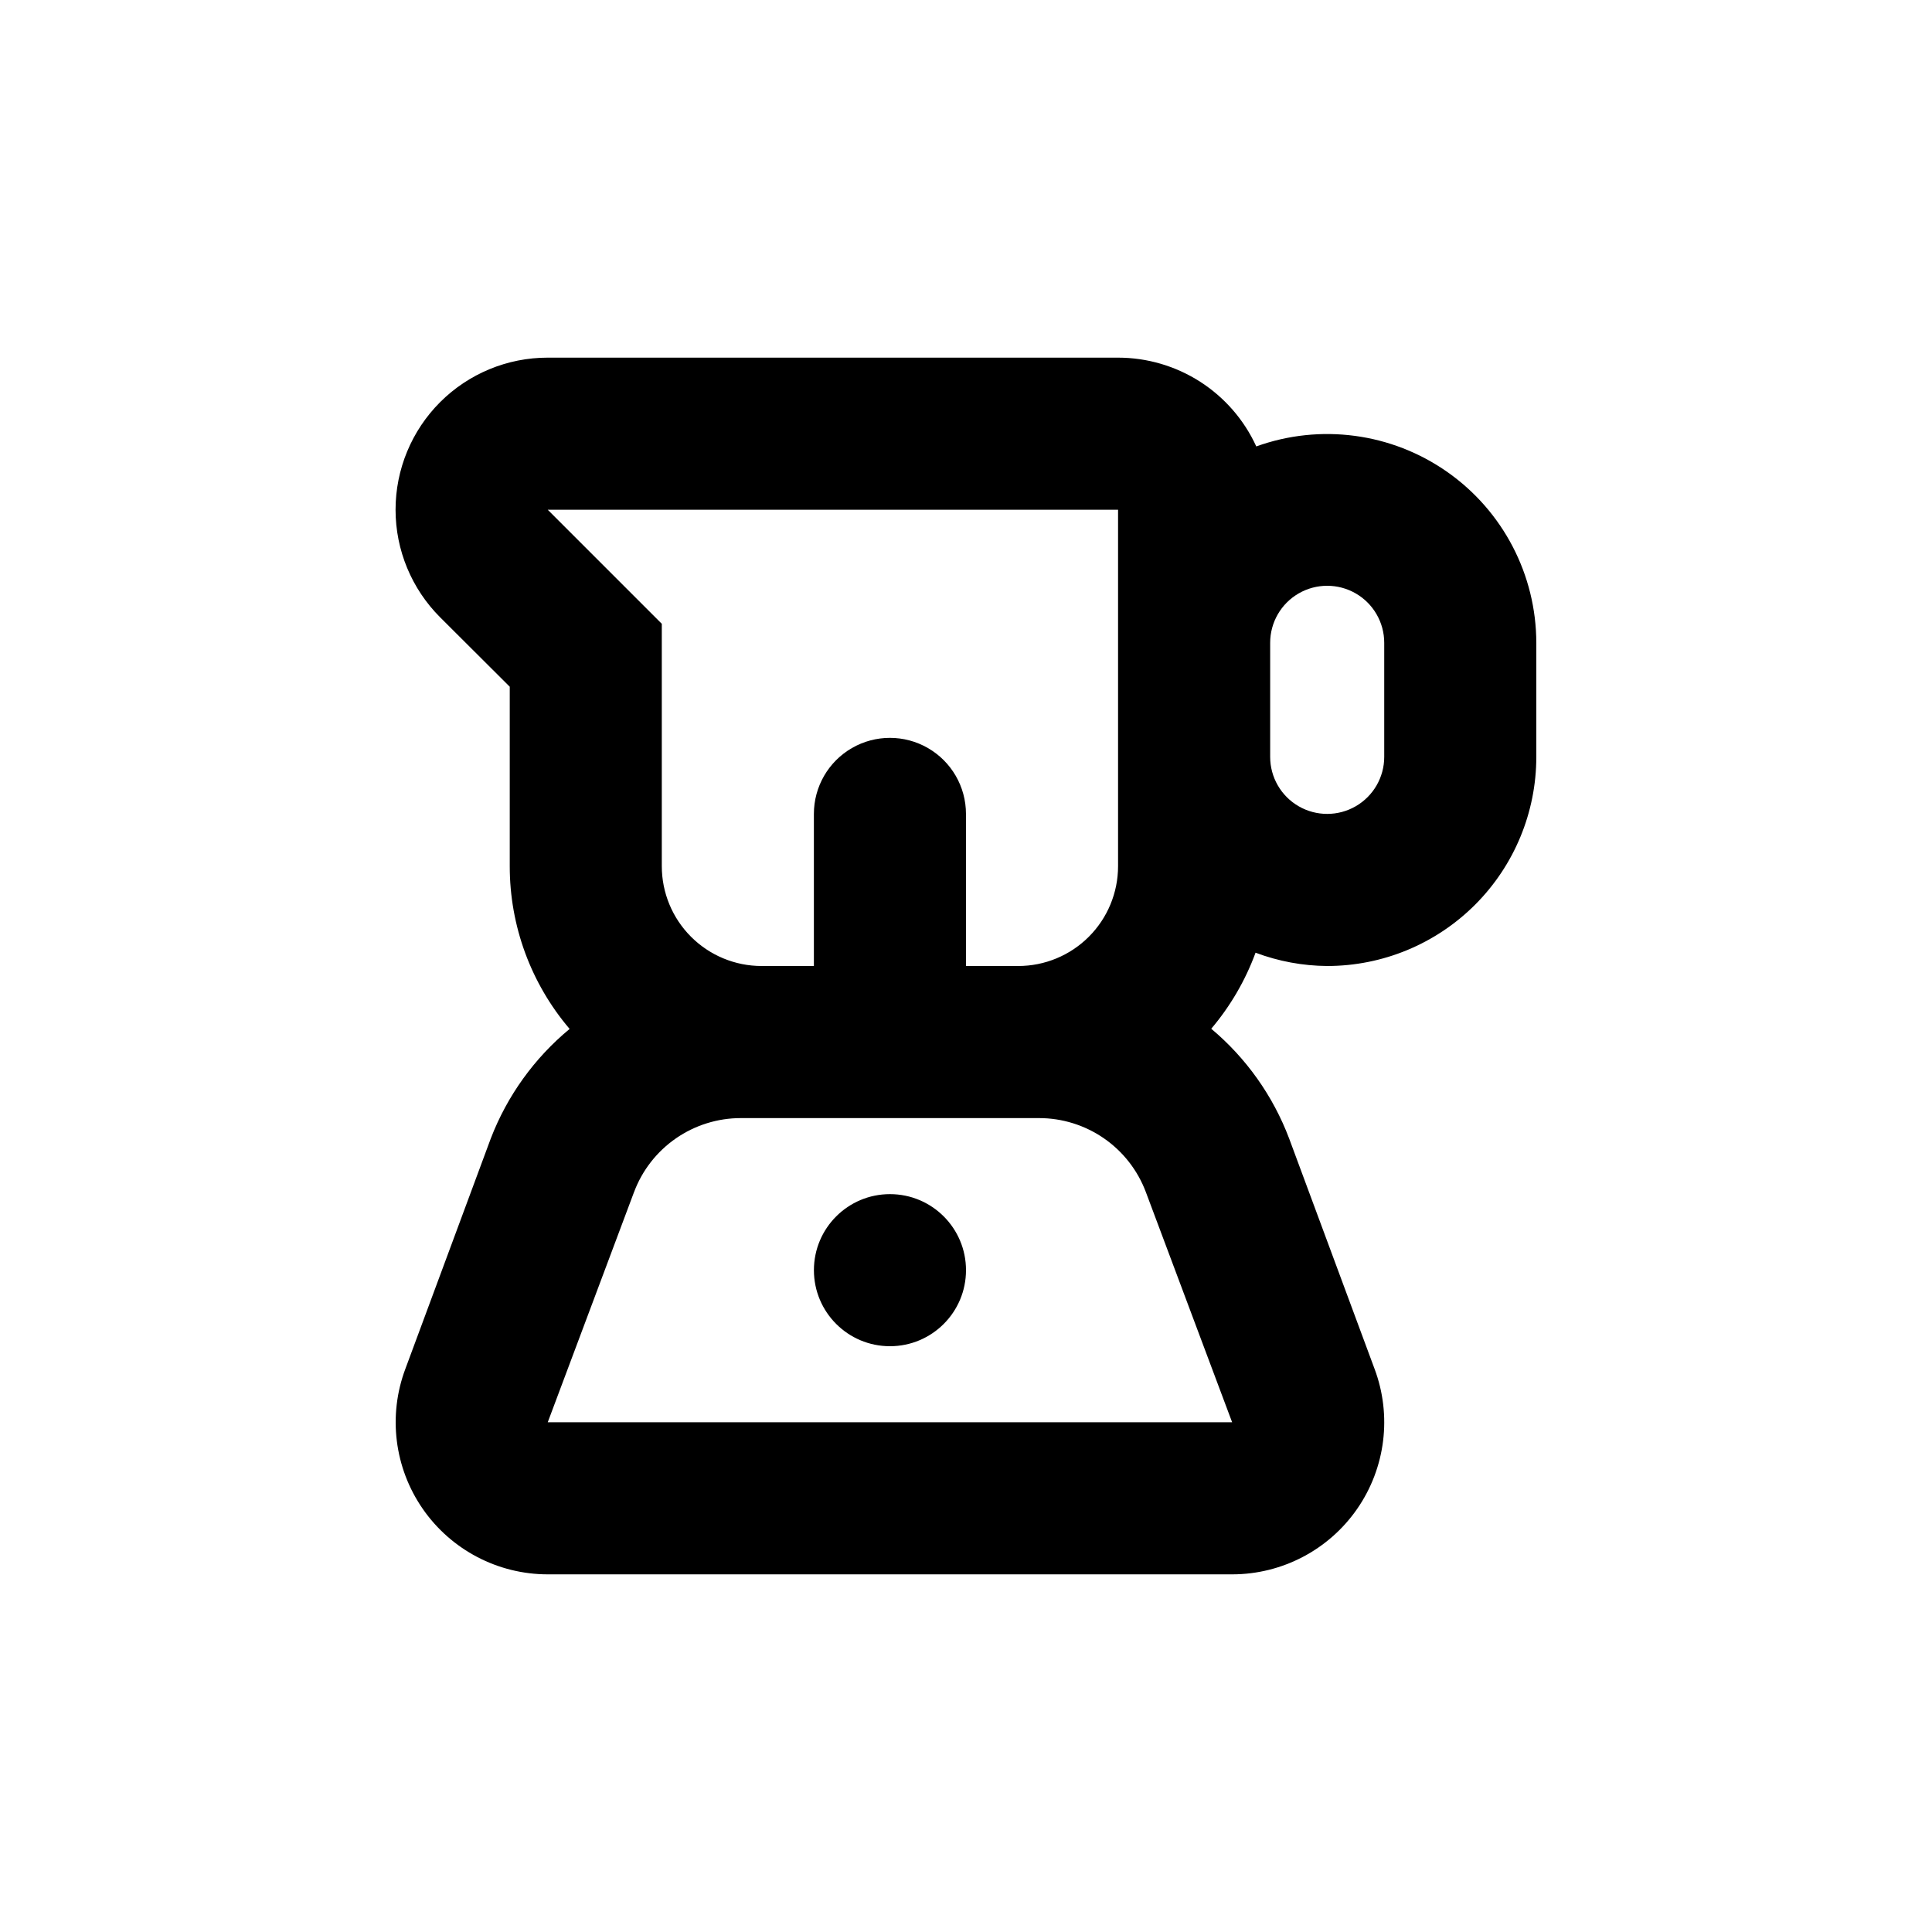 <?xml version="1.0" encoding="UTF-8"?>
<!-- Uploaded to: ICON Repo, www.iconrepo.com, Generator: ICON Repo Mixer Tools -->
<svg fill="#000000" width="800px" height="800px" version="1.1" viewBox="144 144 512 512" xmlns="http://www.w3.org/2000/svg">
 <g>
  <path d="m400 480.61c0 11.129-9.023 20.152-20.152 20.152-11.133 0-20.152-9.023-20.152-20.152 0-11.133 9.02-20.152 20.152-20.152 11.129 0 20.152 9.02 20.152 20.152"/>
  <path d="m495.72 400c14.699 0 28.793-5.84 39.188-16.234 10.391-10.391 16.23-24.488 16.23-39.188v-30.227c-0.027-18.035-8.832-34.926-23.598-45.281-14.766-10.355-33.648-12.879-50.613-6.762-3.211-7.019-8.371-12.965-14.863-17.137-6.492-4.168-14.047-6.387-21.762-6.391h-151.14c-10.695-0.012-20.957 4.234-28.523 11.793-7.562 7.562-11.812 17.82-11.812 28.516 0 10.695 4.254 20.953 11.82 28.512l18.441 18.387v47.559c-0.012 15.809 5.613 31.098 15.867 43.129-9.352 7.731-16.555 17.742-20.906 29.07l-22.621 61.008c-4.644 12.379-2.922 26.246 4.606 37.113 7.531 10.867 19.91 17.352 33.129 17.352h181.37c13.219 0 25.602-6.484 33.129-17.352 7.527-10.867 9.25-24.734 4.606-37.113l-22.621-61.008c-4.273-11.32-11.387-21.348-20.656-29.121 5.066-5.977 9.043-12.797 11.742-20.152 6.07 2.285 12.504 3.481 18.992 3.527zm-15.113-85.648c0-5.402 2.879-10.391 7.555-13.09 4.676-2.699 10.438-2.699 15.117 0 4.676 2.699 7.555 7.688 7.555 13.09v30.23-0.004c0 5.402-2.879 10.391-7.555 13.09-4.68 2.699-10.441 2.699-15.117 0-4.676-2.699-7.555-7.688-7.555-13.09zm-191.45-35.266h151.14v94.461c0 7.016-2.789 13.746-7.75 18.703-4.957 4.961-11.688 7.75-18.703 7.75h-13.852v-40.305c0-7.203-3.844-13.855-10.078-17.453-6.234-3.602-13.918-3.602-20.152 0-6.234 3.598-10.074 10.25-10.074 17.453v40.305h-13.855c-7.016 0-13.742-2.789-18.703-7.75-4.961-4.957-7.746-11.688-7.746-18.703v-64.234zm181.37 241.83h-181.37l22.871-61.012h0.004c2.16-5.762 6.031-10.723 11.094-14.227 5.059-3.5 11.066-5.375 17.219-5.371h78.996c6.156-0.004 12.16 1.871 17.223 5.371 5.059 3.504 8.93 8.465 11.094 14.227z"/>
 </g>
</svg>